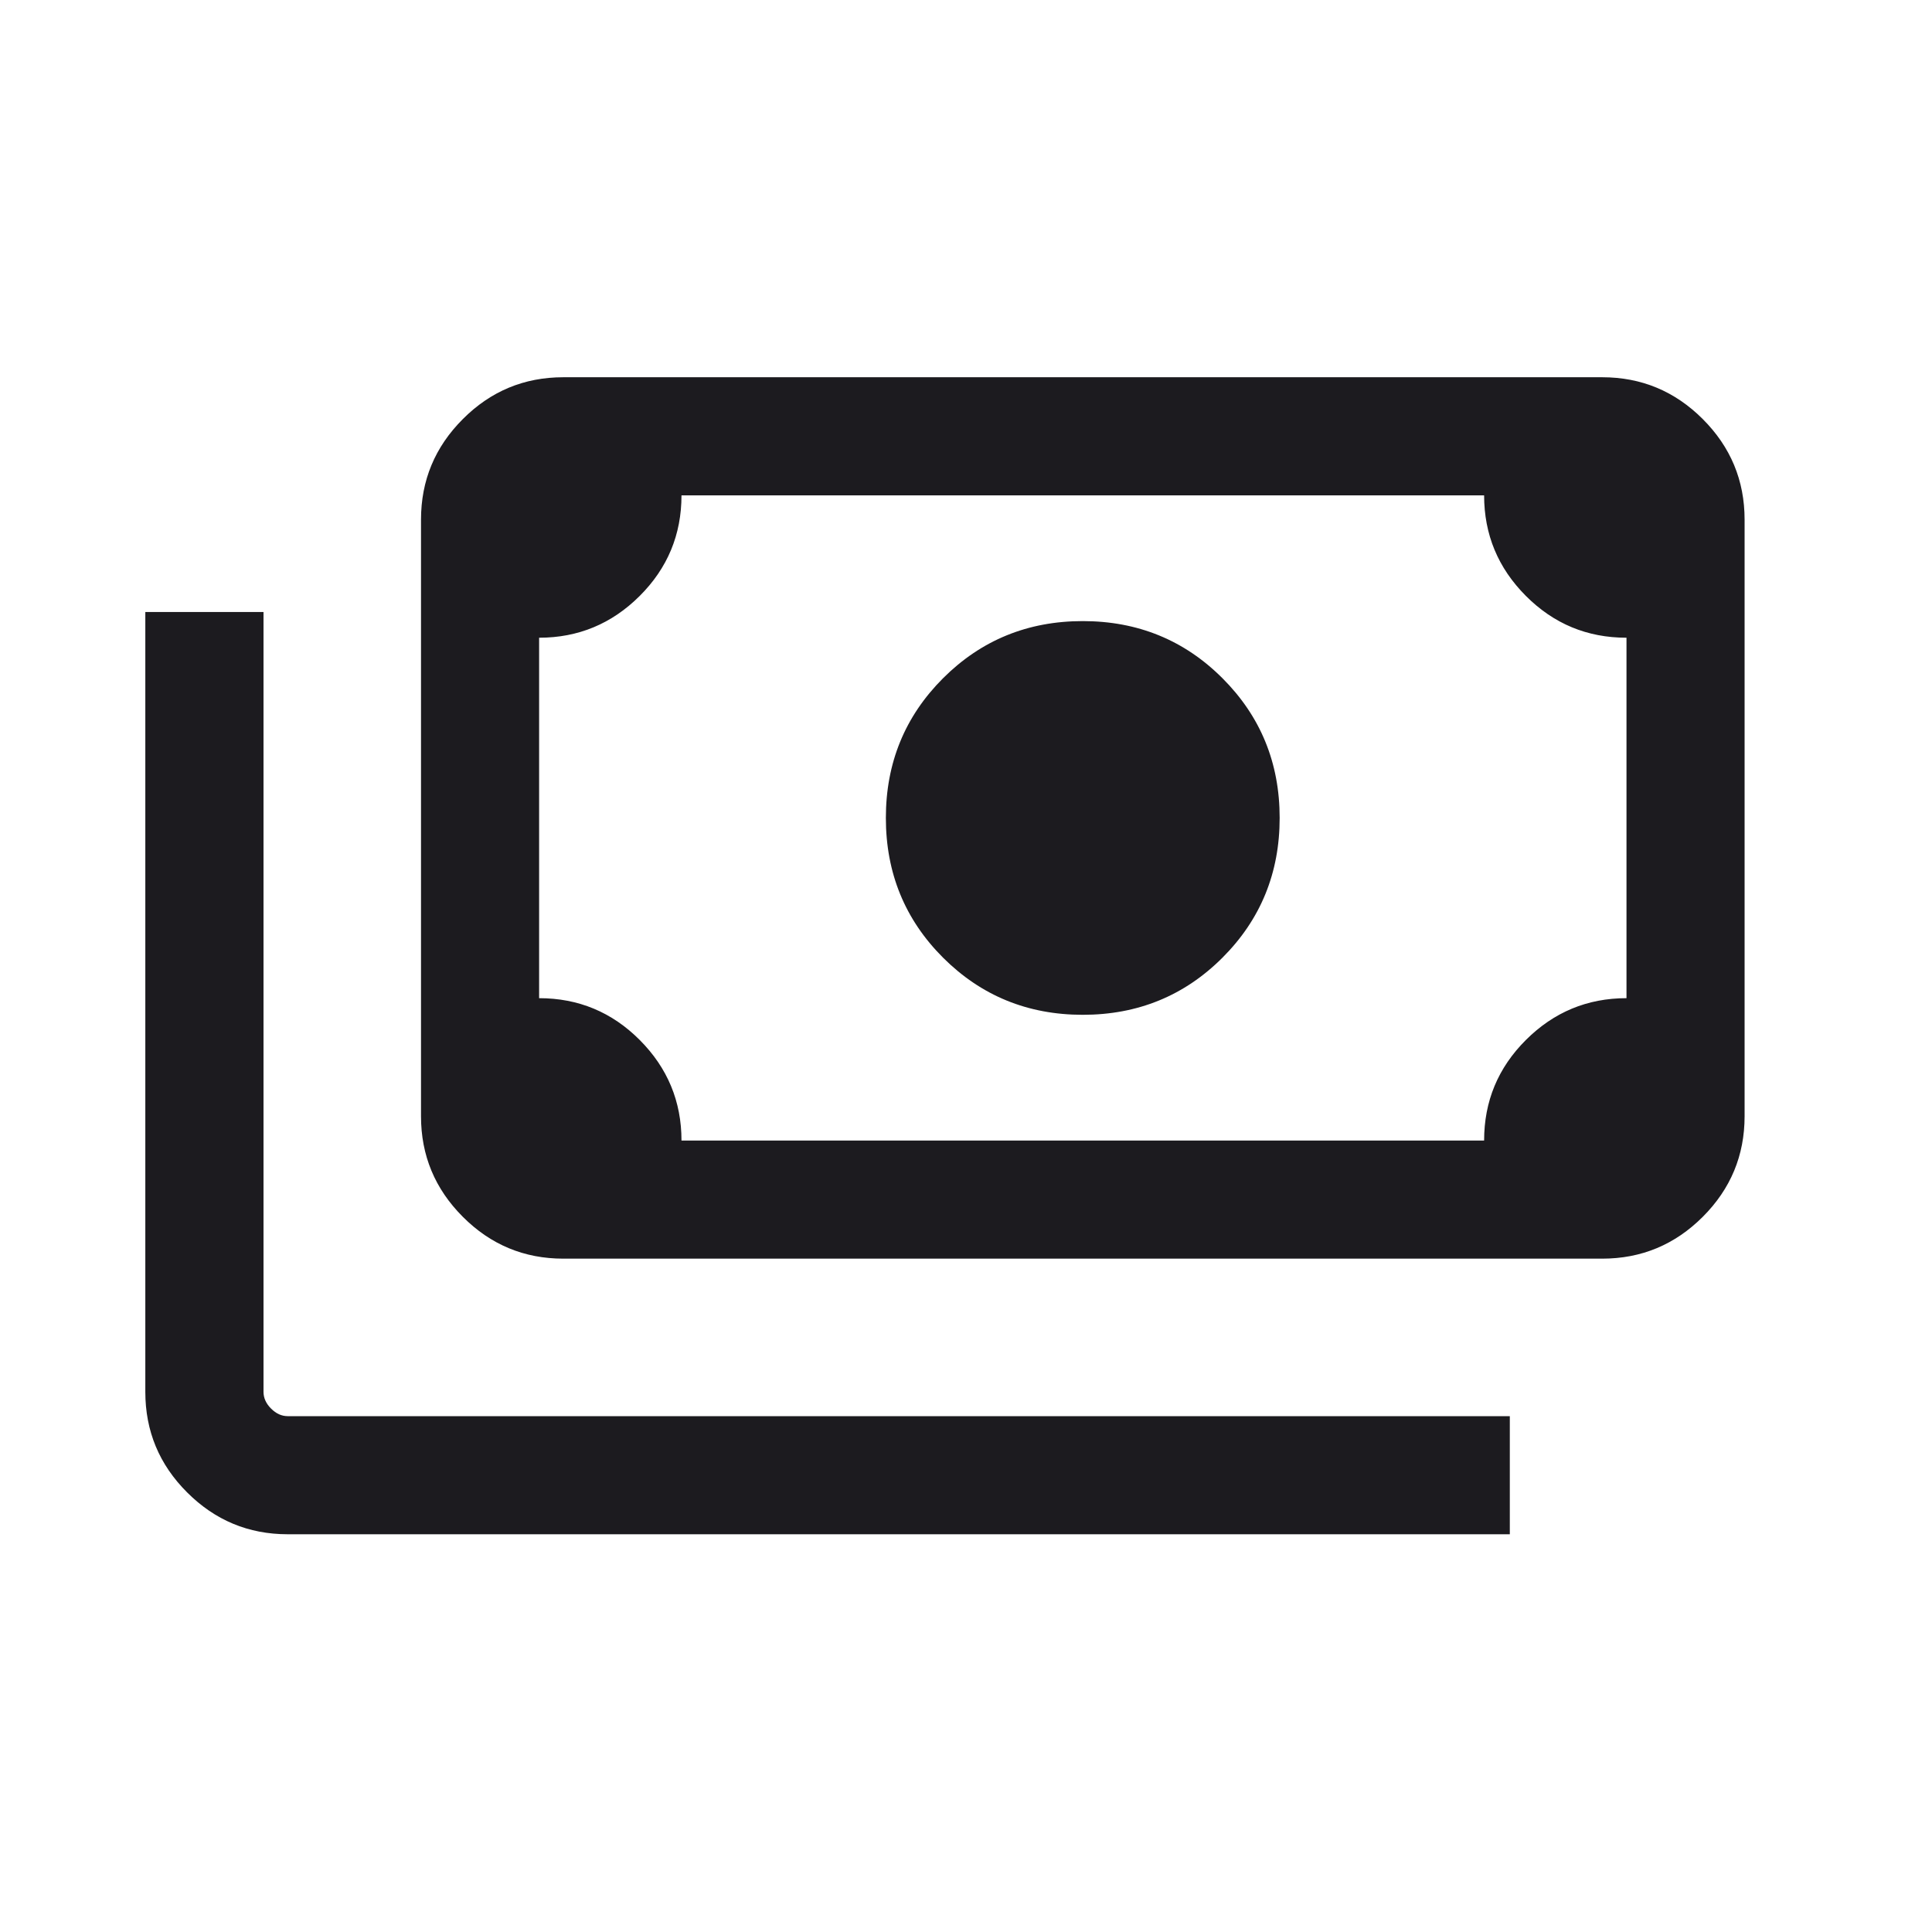 <svg width="23" height="23" viewBox="0 0 23 23" fill="none" xmlns="http://www.w3.org/2000/svg">
<mask id="mask0_1254_286379" style="mask-type:alpha" maskUnits="userSpaceOnUse" x="0" y="0" width="23" height="23">
<rect y="0.164" width="22.5" height="22.5" fill="#D9D9D9"/>
</mask>
<g mask="url(#mask0_1254_286379)">
<path d="M12.89 12.081C12.235 12.081 11.681 11.854 11.227 11.401C10.773 10.947 10.546 10.393 10.546 9.737C10.546 9.082 10.773 8.528 11.227 8.074C11.681 7.621 12.235 7.394 12.89 7.394C13.545 7.394 14.1 7.621 14.553 8.074C15.007 8.528 15.234 9.082 15.234 9.737C15.234 10.393 15.007 10.947 14.553 11.401C14.1 11.854 13.545 12.081 12.89 12.081ZM6.706 14.984C6.24 14.984 5.841 14.818 5.51 14.486C5.178 14.154 5.012 13.755 5.012 13.289V6.186C5.012 5.72 5.178 5.321 5.51 4.989C5.841 4.657 6.24 4.491 6.706 4.491H19.074C19.54 4.491 19.939 4.657 20.271 4.989C20.603 5.321 20.769 5.72 20.769 6.186V13.289C20.769 13.755 20.603 14.154 20.271 14.486C19.939 14.818 19.54 14.984 19.074 14.984H6.706ZM8.113 13.578H17.668C17.668 13.11 17.834 12.711 18.166 12.38C18.498 12.049 18.897 11.883 19.363 11.883V7.592C18.895 7.592 18.496 7.426 18.165 7.094C17.834 6.762 17.668 6.363 17.668 5.897H8.113C8.113 6.365 7.947 6.764 7.615 7.095C7.283 7.426 6.884 7.592 6.418 7.592V11.883C6.885 11.883 7.285 12.049 7.616 12.381C7.947 12.713 8.113 13.112 8.113 13.578ZM17.974 18.265H3.425C2.959 18.265 2.56 18.099 2.228 17.767C1.896 17.436 1.73 17.037 1.73 16.57V7.286H3.137V16.57C3.137 16.642 3.167 16.709 3.227 16.769C3.287 16.829 3.353 16.859 3.425 16.859H17.974V18.265ZM6.706 13.578H6.418V5.897H6.706C6.628 5.897 6.561 5.926 6.504 5.983C6.446 6.04 6.418 6.108 6.418 6.186V13.289C6.418 13.367 6.446 13.435 6.504 13.492C6.561 13.549 6.628 13.578 6.706 13.578Z" fill="#1C1B1F"/>
</g>
</svg>
